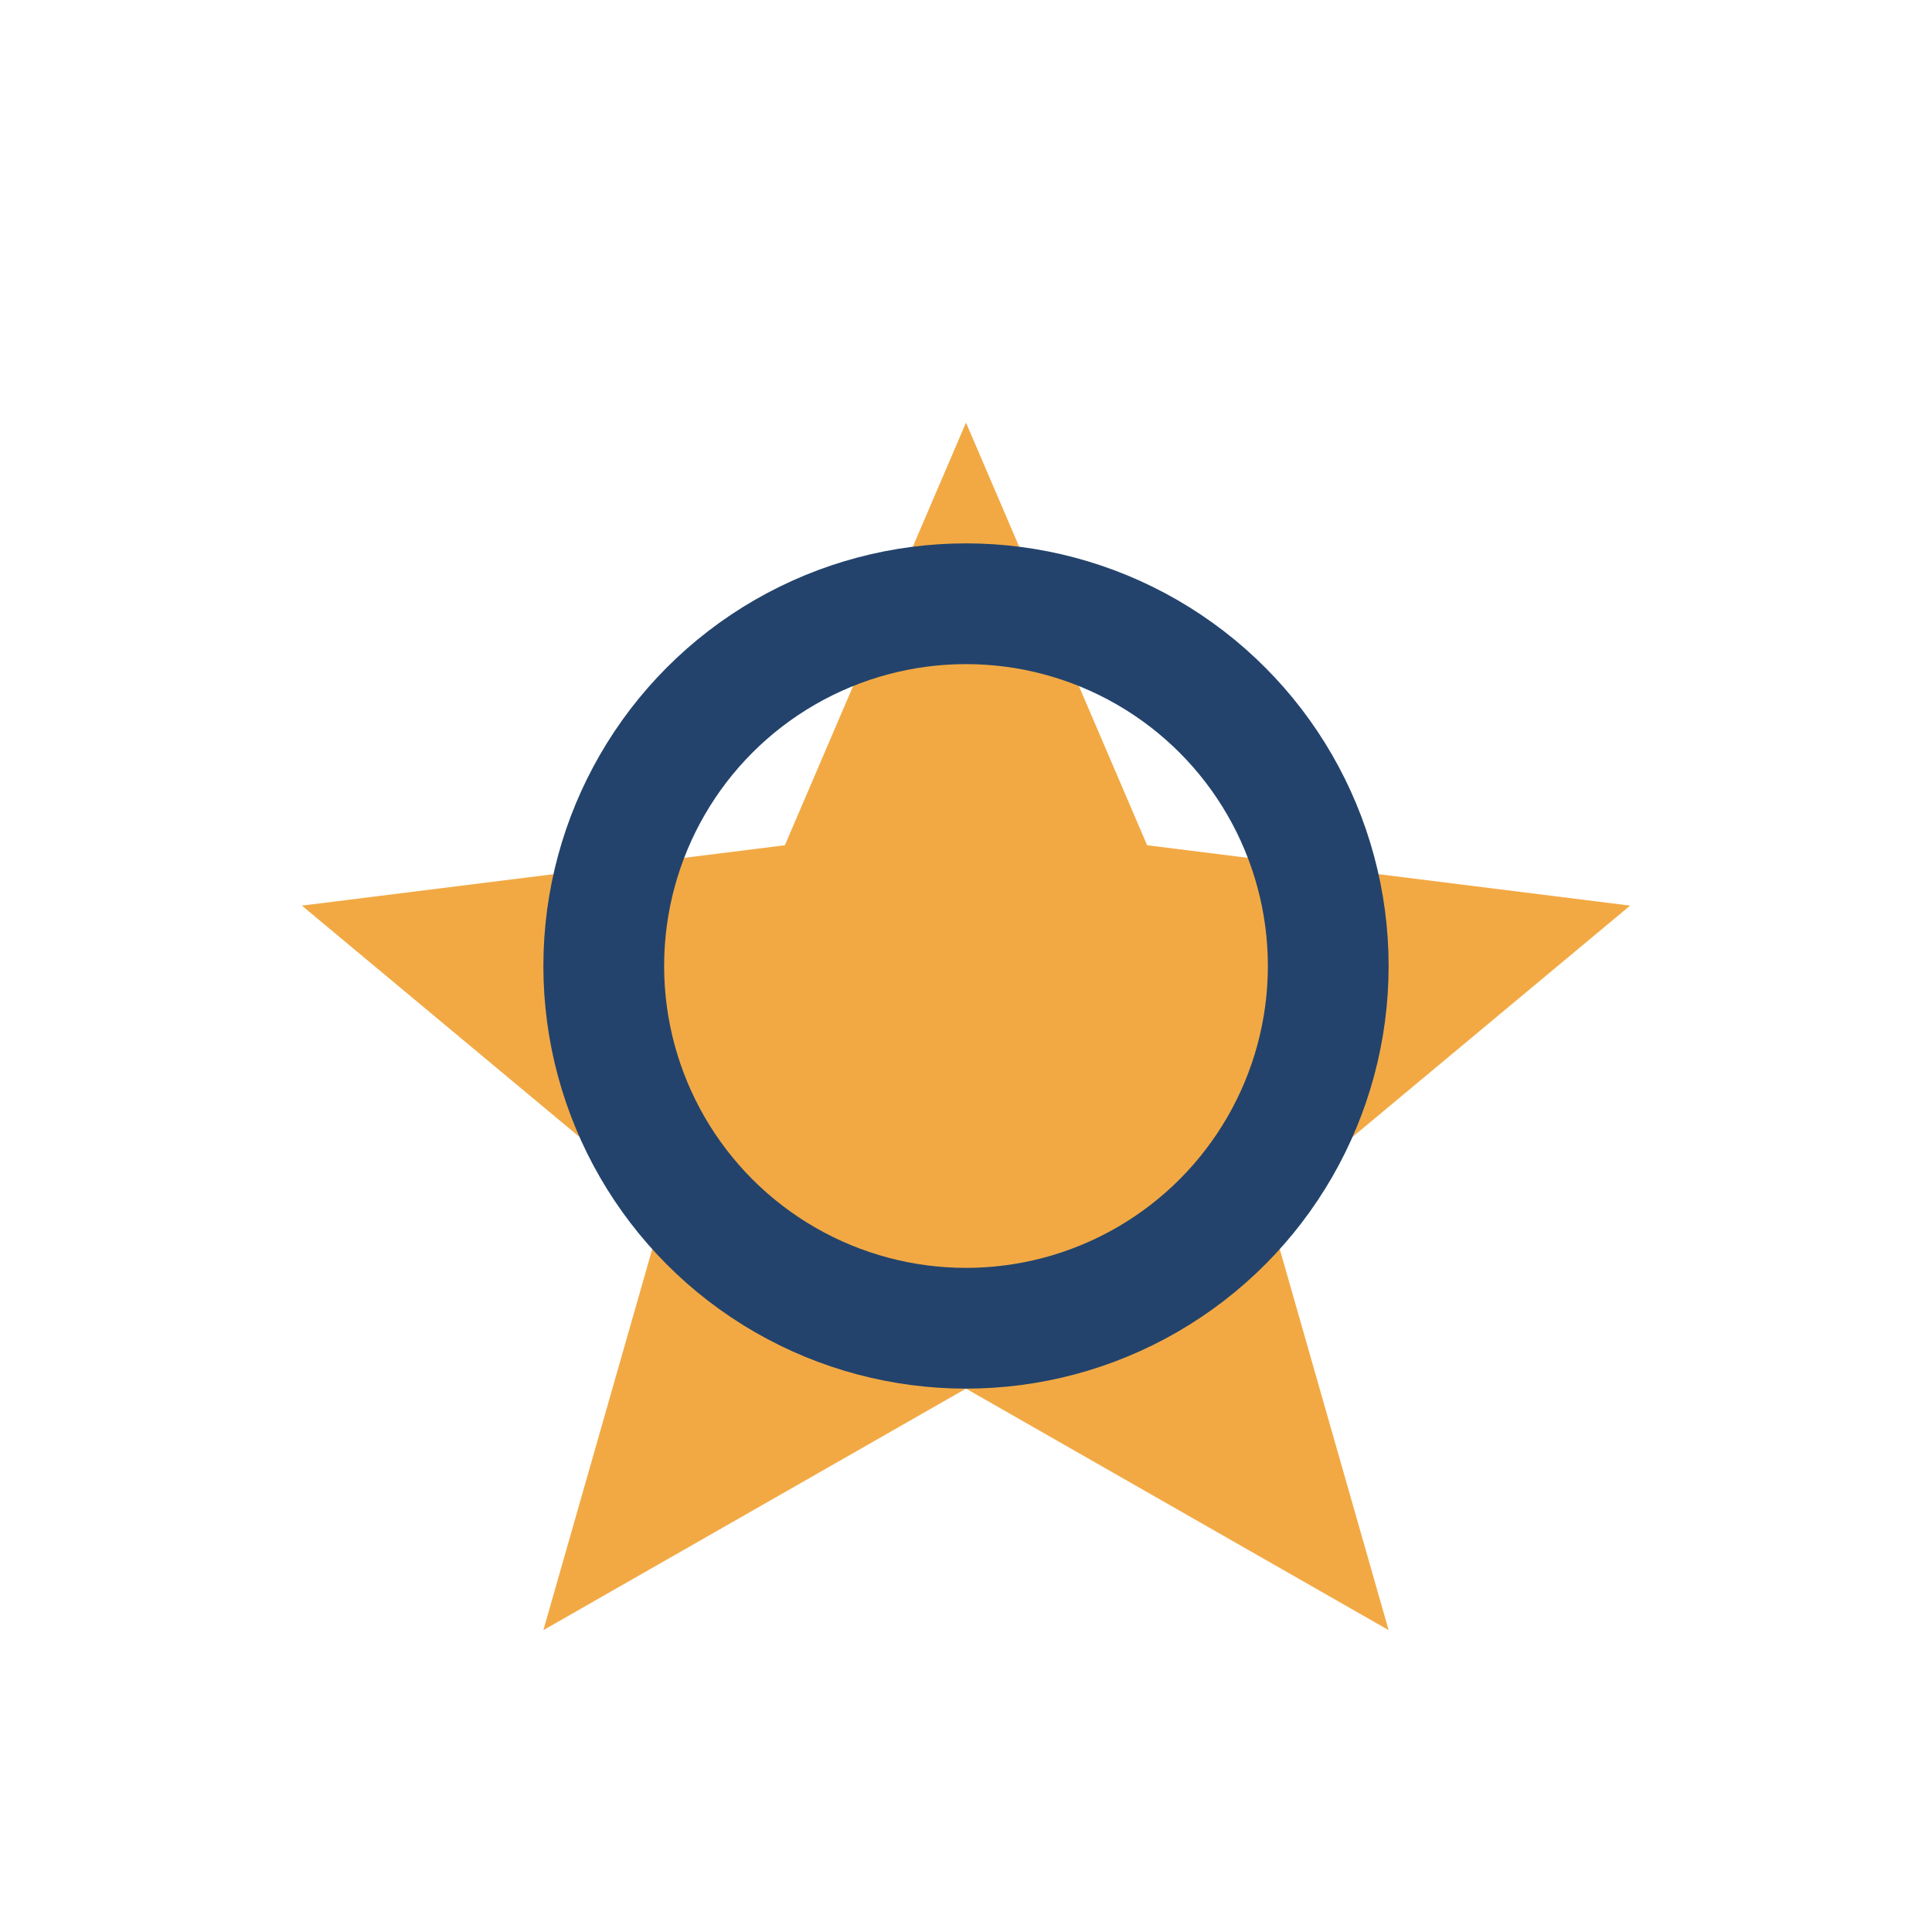 <?xml version="1.0" encoding="UTF-8"?>
<svg xmlns="http://www.w3.org/2000/svg" width="32" height="32" viewBox="0 0 32 32"><polygon points="16,7 19,14 27,15 21,20 23,27 16,23 9,27 11,20 5,15 13,14" fill="#F2A944"/><circle cx="16" cy="16" r="6" fill="none" stroke="#23436C" stroke-width="2"/></svg>